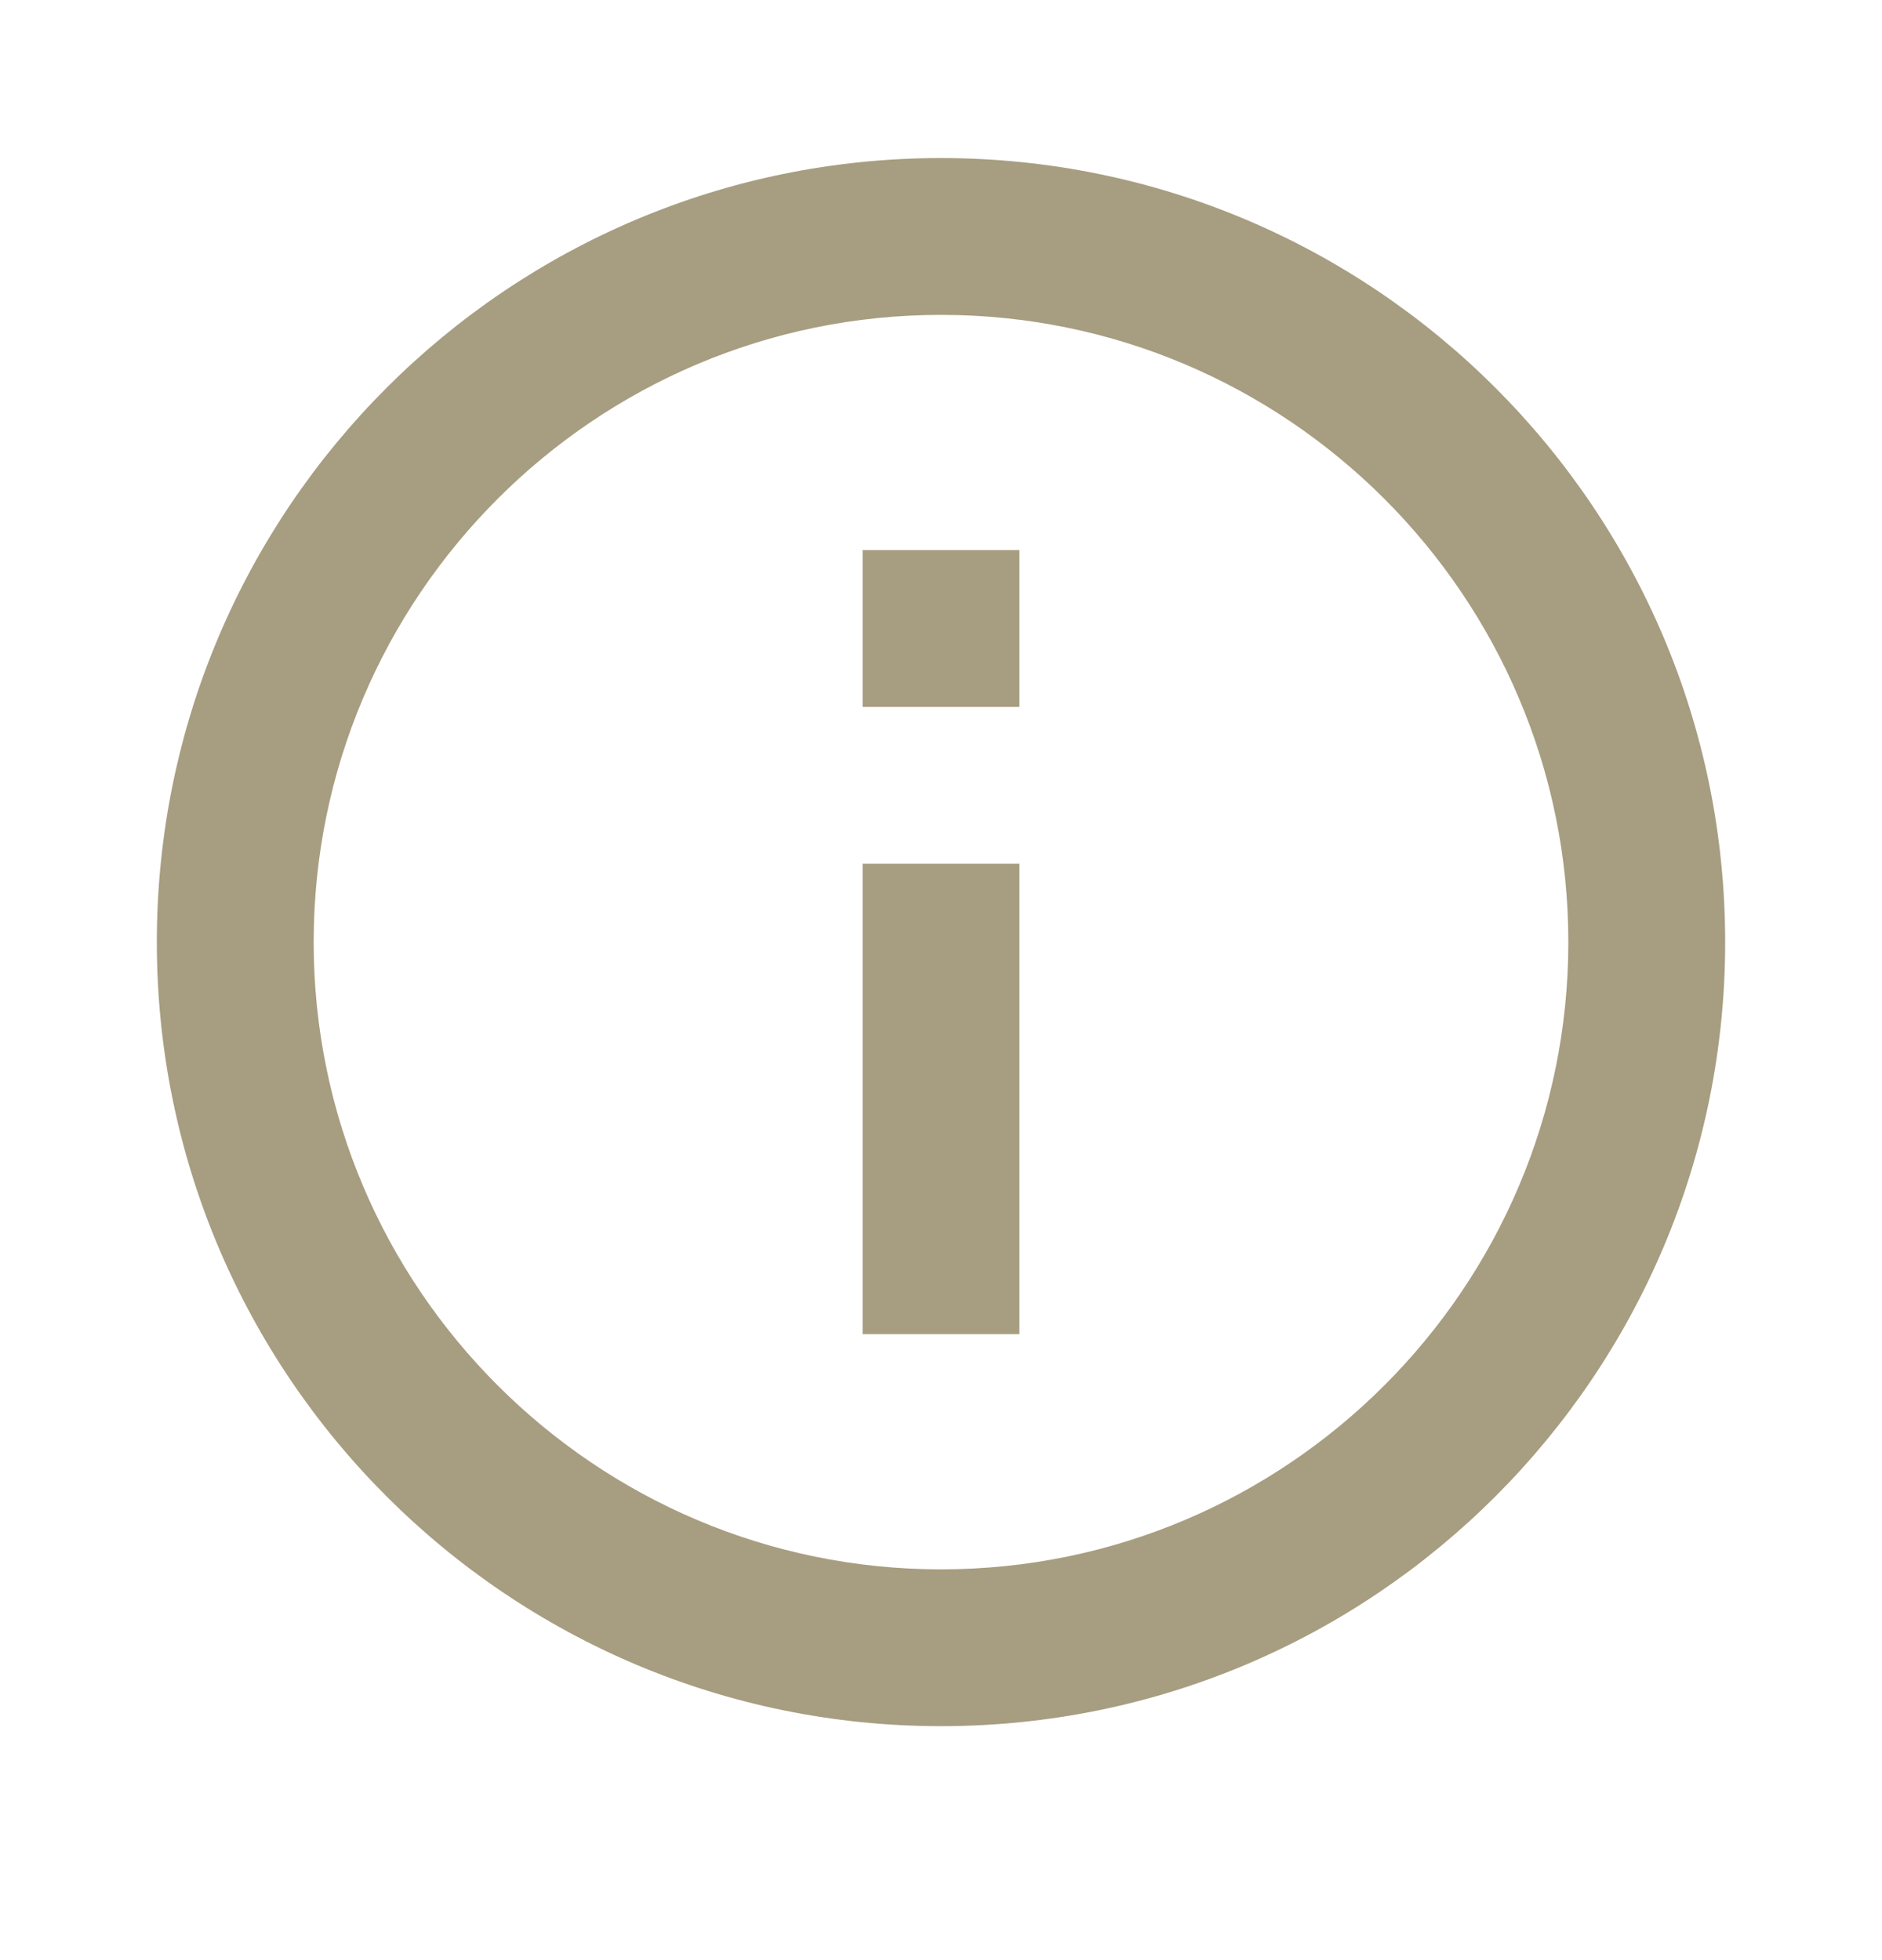 <svg width="24" height="25" viewBox="0 0 24 25" fill="none" xmlns="http://www.w3.org/2000/svg">
<path d="M11 7.016H13V9.016H11V7.016ZM11 11.016H13V17.016H11V11.016ZM12 2.016C6.48 2.016 2 6.496 2 12.016C2 17.536 6.48 22.016 12 22.016C17.52 22.016 22 17.536 22 12.016C22 6.496 17.52 2.016 12 2.016ZM12 20.016C7.59 20.016 4 16.426 4 12.016C4 7.606 7.59 4.016 12 4.016C16.41 4.016 20 7.606 20 12.016C20 16.426 16.41 20.016 12 20.016Z" fill="#A79D80"/>
</svg>

